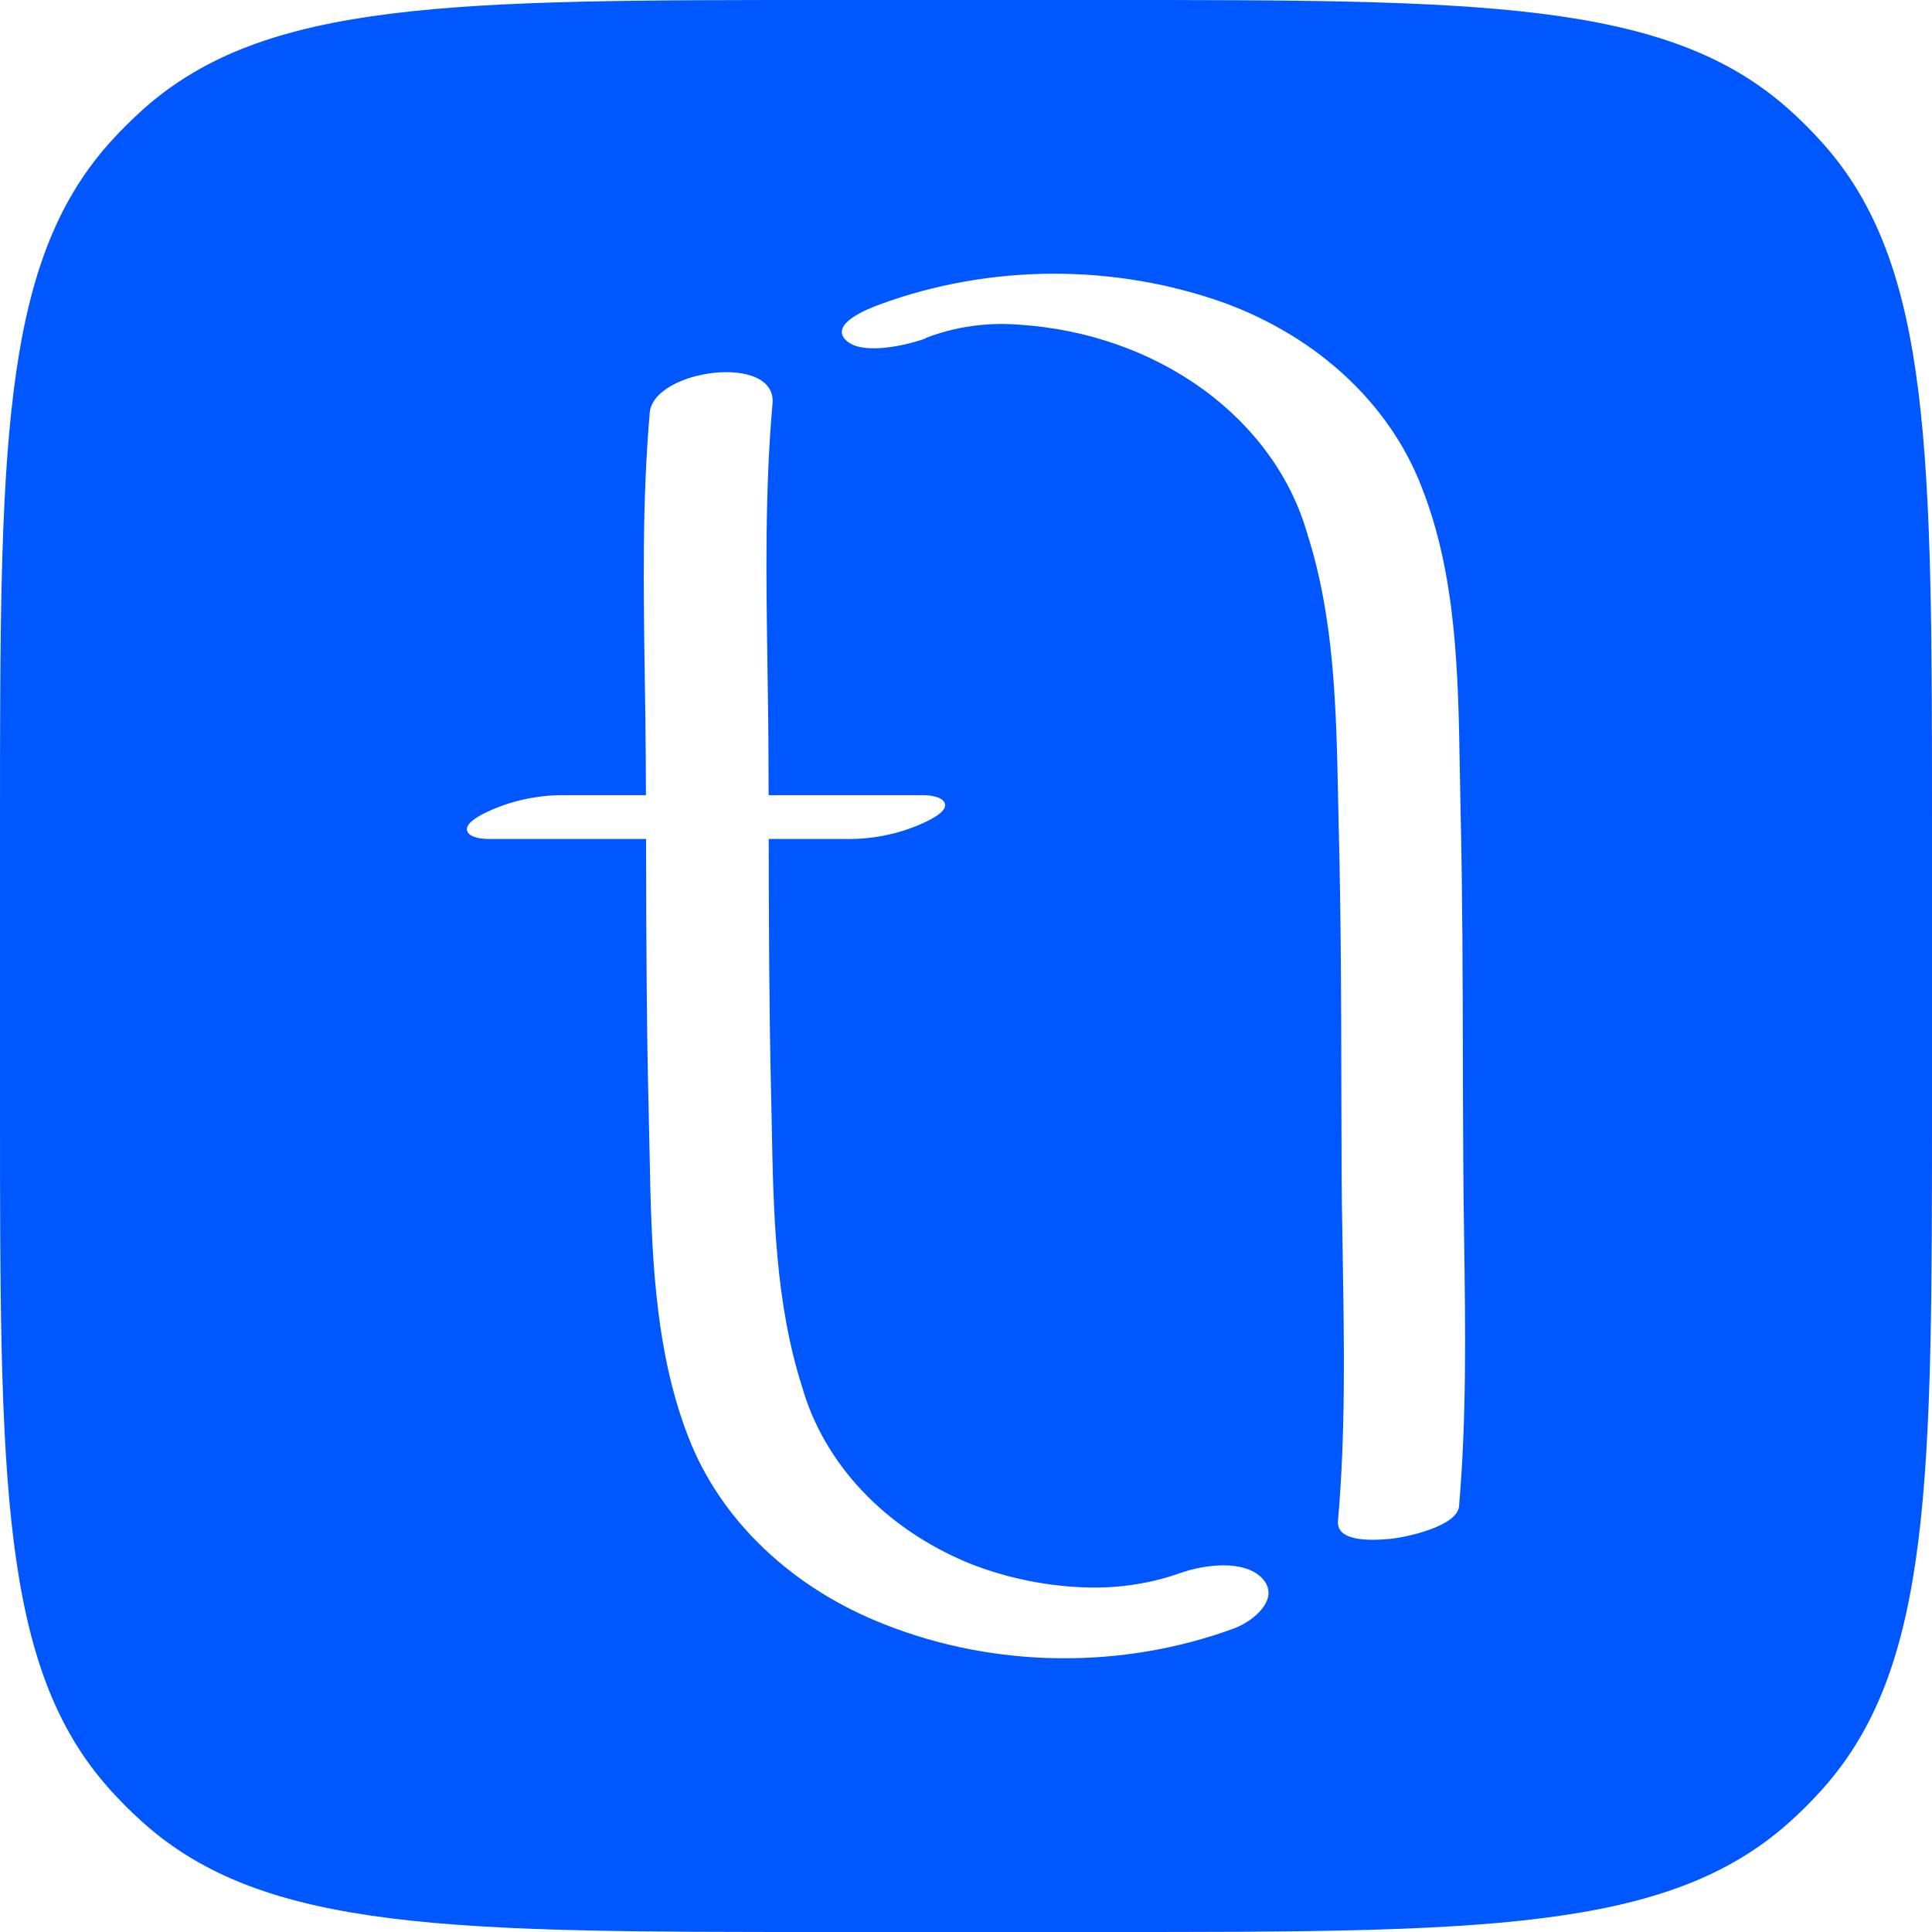 <svg width="36" height="36" viewBox="0 0 36 36" fill="none" xmlns="http://www.w3.org/2000/svg">
<path fill-rule="evenodd" clip-rule="evenodd" d="M2.041 2.663C0 4.941 0 8.441 0 15.44V20.56C0 27.559 0 31.059 2.041 33.337C2.237 33.556 2.444 33.764 2.663 33.959C4.941 36 8.441 36 15.44 36H20.56C27.559 36 31.059 36 33.337 33.959C33.556 33.764 33.764 33.556 33.959 33.337C36 31.059 36 27.559 36 20.56V15.44C36 8.441 36 4.941 33.959 2.663C33.764 2.444 33.556 2.237 33.337 2.041C31.059 0 27.559 0 20.56 0H15.44C8.441 0 4.941 0 2.663 2.041C2.444 2.237 2.237 2.444 2.041 2.663ZM18.993 6.05C18.394 6.001 17.792 6.087 17.245 6.3V6.307C16.936 6.421 16.068 6.638 15.763 6.34C15.458 6.043 16.138 5.766 16.396 5.672C17.413 5.298 18.507 5.104 19.614 5.1C20.72 5.097 21.816 5.284 22.836 5.652C23.689 5.968 24.454 6.434 25.082 7.019C25.71 7.605 26.186 8.297 26.48 9.05C27.141 10.702 27.172 12.56 27.201 14.325L27.201 14.325C27.205 14.574 27.209 14.821 27.215 15.065C27.252 16.653 27.256 18.267 27.259 19.852C27.261 20.451 27.262 21.046 27.266 21.634C27.268 22.122 27.275 22.611 27.282 23.1C27.306 24.758 27.329 26.421 27.187 28.069C27.152 28.443 26.194 28.65 25.882 28.677C25.569 28.704 24.9 28.737 24.931 28.343C25.074 26.717 25.047 25.077 25.02 23.442V23.442V23.442C25.009 22.789 24.998 22.137 24.998 21.486C24.996 21.069 24.995 20.651 24.994 20.232L24.994 20.228L24.994 20.227C24.991 18.655 24.987 17.074 24.947 15.492C24.942 15.278 24.937 15.063 24.933 14.846L24.933 14.845C24.899 13.213 24.865 11.522 24.361 9.952C24.063 8.901 23.383 7.957 22.419 7.256C21.454 6.554 20.255 6.132 18.993 6.05ZM20.146 29.576C20.781 29.608 21.416 29.517 22.003 29.308C22.433 29.155 23.196 29.051 23.528 29.419C23.86 29.786 23.364 30.214 22.973 30.351C21.948 30.725 20.844 30.912 19.73 30.899C18.616 30.887 17.518 30.675 16.506 30.277C15.643 29.943 14.871 29.459 14.238 28.857C13.605 28.255 13.124 27.548 12.827 26.779C12.174 25.1 12.138 23.223 12.103 21.442C12.098 21.206 12.094 20.973 12.088 20.741C12.047 19.128 12.043 17.485 12.039 15.876V15.876L12.039 15.633H9.097C8.999 15.633 8.749 15.613 8.706 15.486C8.664 15.362 8.852 15.251 8.956 15.19L8.964 15.185C9.446 14.933 10.002 14.805 10.567 14.817H12.036C12.035 14.601 12.034 14.386 12.033 14.172C12.03 13.668 12.023 13.161 12.015 12.652C11.99 11.002 11.964 9.335 12.107 7.69C12.178 6.882 14.473 6.574 14.395 7.517C14.251 9.147 14.276 10.792 14.301 12.433C14.311 13.065 14.32 13.696 14.32 14.326L14.322 14.817H17.214C17.311 14.817 17.562 14.841 17.605 14.968C17.648 15.095 17.448 15.208 17.343 15.268C16.861 15.518 16.306 15.645 15.743 15.633H14.324L14.324 15.655C14.327 17.203 14.331 18.762 14.367 20.32C14.372 20.525 14.376 20.73 14.38 20.937C14.411 22.578 14.443 24.275 14.95 25.854C15.152 26.557 15.533 27.215 16.065 27.779C16.598 28.343 17.269 28.8 18.031 29.118C18.695 29.386 19.413 29.542 20.146 29.576Z" fill="#0057FF"/>
</svg>
